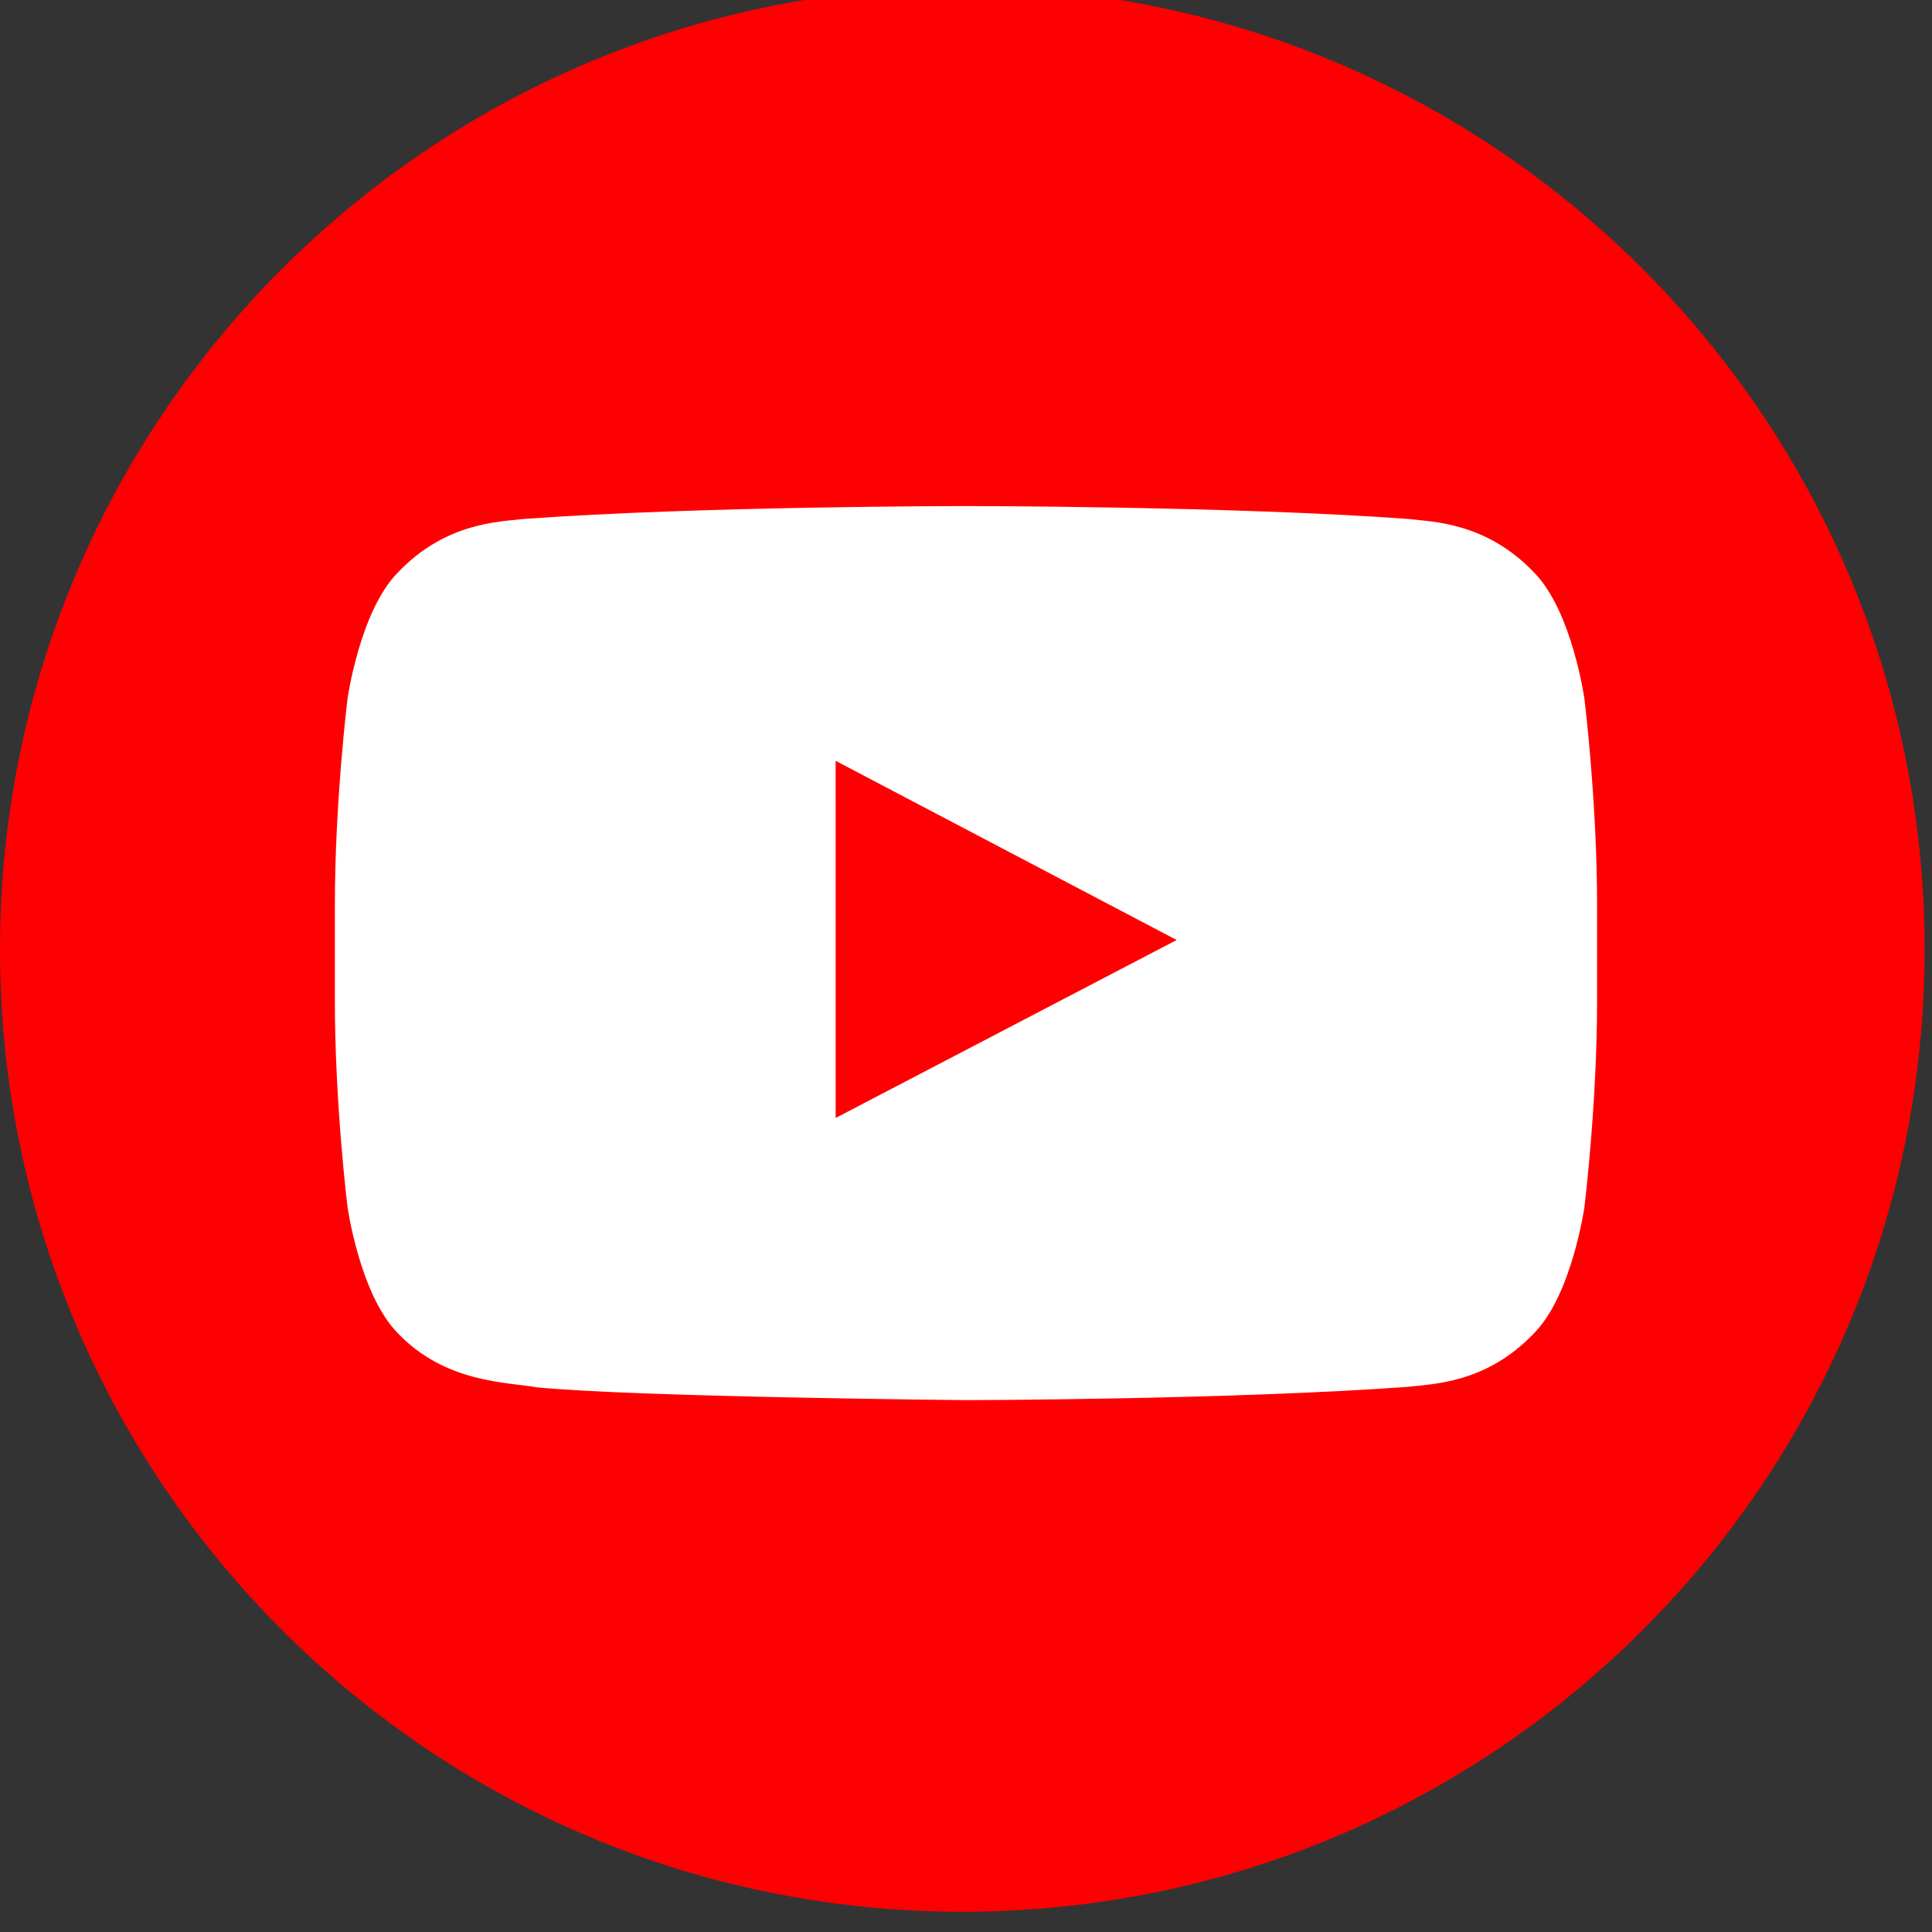 <?xml version="1.0" encoding="UTF-8" standalone="no"?>
<!DOCTYPE svg PUBLIC "-//W3C//DTD SVG 1.1//EN" "http://www.w3.org/Graphics/SVG/1.1/DTD/svg11.dtd">
<svg width="100%" height="100%" viewBox="0 0 300 300" version="1.1" xmlns="http://www.w3.org/2000/svg" xmlns:xlink="http://www.w3.org/1999/xlink" xml:space="preserve" xmlns:serif="http://www.serif.com/" style="fill-rule:evenodd;clip-rule:evenodd;stroke-linejoin:round;stroke-miterlimit:2;">
    <rect x="0" y="0" width="300" height="300" fill="#333333" stroke="none"/>
    <g id="youtube" transform="matrix(3.972,0,0,3.972,3,9)">
        <g transform="matrix(1.045,0,0,1.045,-0.755,-2.769)">
            <path d="M36,72C55.882,72 72,55.882 72,36C72,16.118 55.882,-0 36,0C16.118,0 -0,16.118 0,36C0,55.882 16.118,72 36,72Z" style="fill:rgb(255,0,2);"/>
        </g>
        <g transform="matrix(1.028,0,0,1.028,-2.22045e-16,-2.014)">
            <path d="M31.044,42.27L31.043,28.688L44.012,35.502L31.044,42.27ZM59.52,26.334C59.52,26.334 59.051,23.003 57.612,21.536C55.786,19.61 53.74,19.601 52.803,19.489C46.086,19 36.011,19 36.011,19L35.99,19C35.99,19 25.914,19 19.197,19.489C18.258,19.601 16.214,19.61 14.387,21.536C12.948,23.003 12.48,26.334 12.48,26.334C12.48,26.334 12,30.247 12,34.158L12,37.826C12,41.738 12.48,45.649 12.48,45.649C12.48,45.649 12.948,48.98 14.387,50.447C16.214,52.373 18.612,52.313 19.68,52.514C23.52,52.885 36,53 36,53C36,53 46.086,52.985 52.803,52.495C53.74,52.382 55.786,52.373 57.612,50.447C59.051,48.98 59.52,45.649 59.52,45.649C59.52,45.649 60,41.738 60,37.826L60,34.158C60,30.247 59.52,26.334 59.52,26.334Z" style="fill:white;"/>
        </g>
    </g>
</svg>
